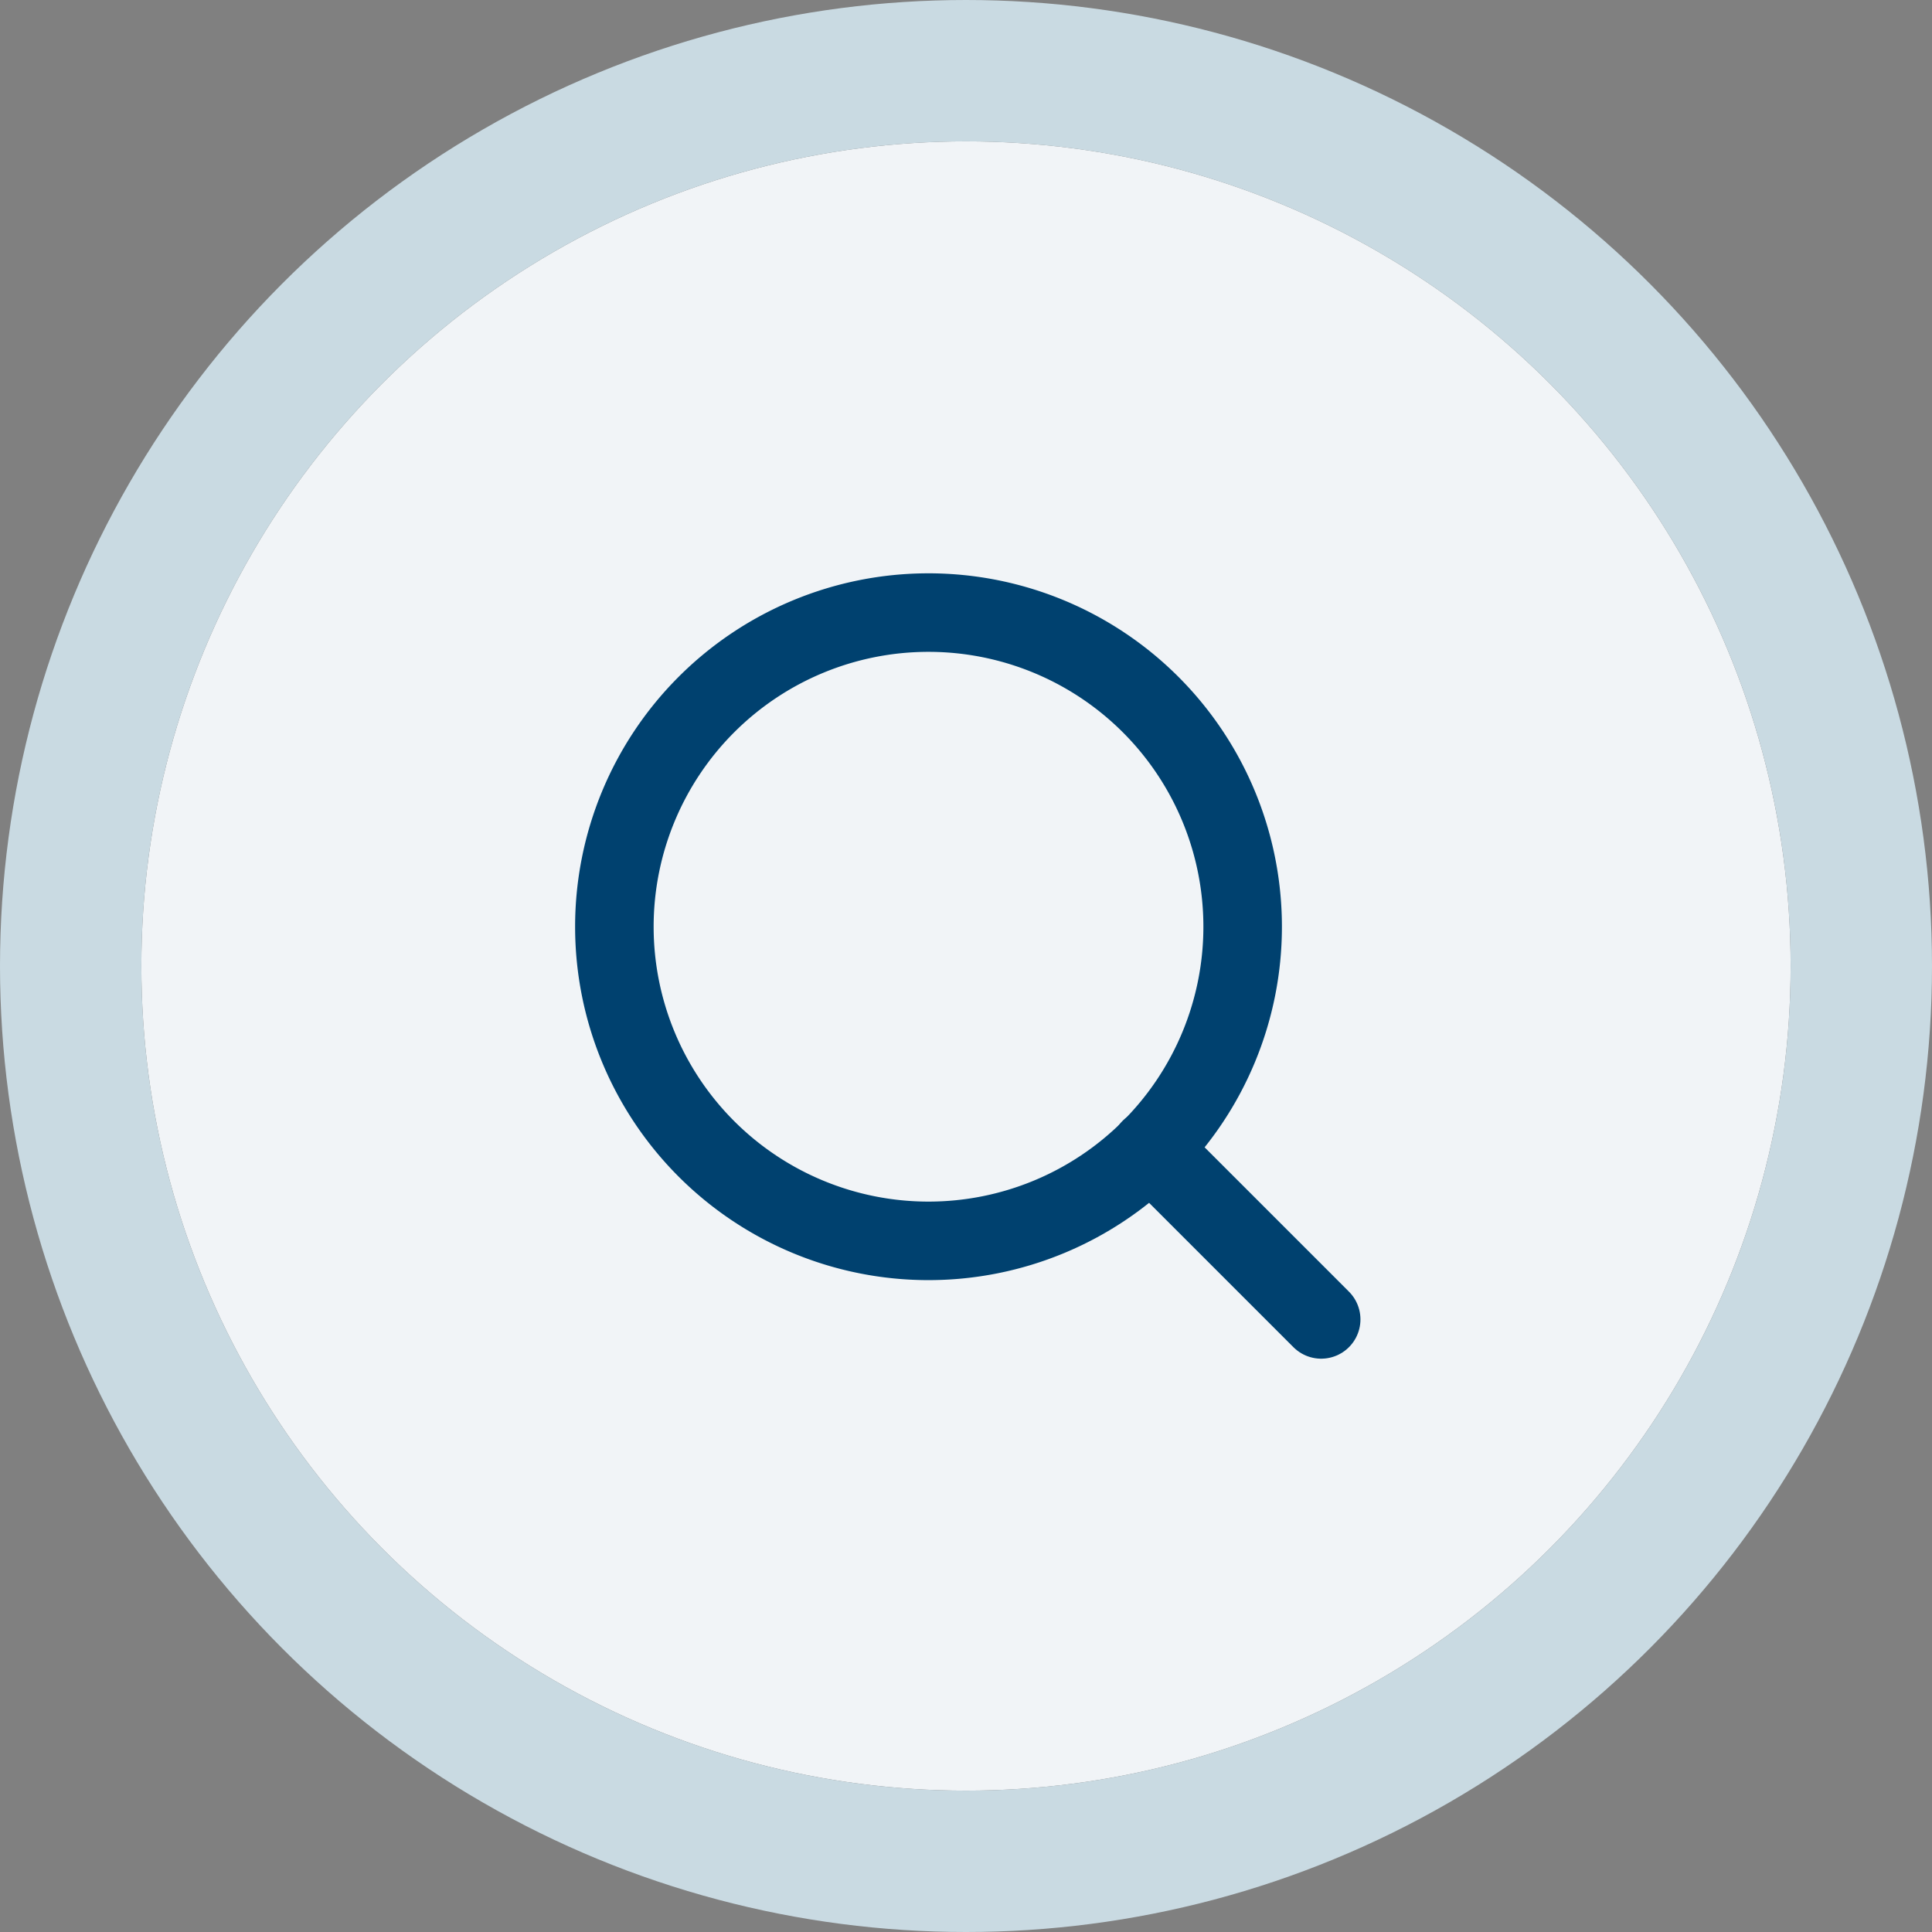 <svg xmlns="http://www.w3.org/2000/svg" width="82" height="82" viewBox="0 0 82 82"><rect x="0" y="0" width="82" height="82" fill="#808080" stroke="none"/><g transform="translate(-1162 -1183)"><g transform="translate(1168 1189)" fill="#f1f4f7" stroke="#c9dae2" stroke-width="6"><circle cx="35" cy="35" r="35" stroke="none"/><circle cx="35" cy="35" r="38" fill="none"/></g><g transform="translate(1183.075 1204)"><path d="M31.667,18.333A13.333,13.333,0,1,1,18.333,5,13.333,13.333,0,0,1,31.667,18.333Z" fill="none" stroke="#00416f" stroke-linecap="round" stroke-linejoin="round" stroke-width="3.333"/><path d="M35,35l-7.25-7.25" fill="none" stroke="#00416f" stroke-linecap="round" stroke-linejoin="round" stroke-width="3.333"/></g></g></svg>